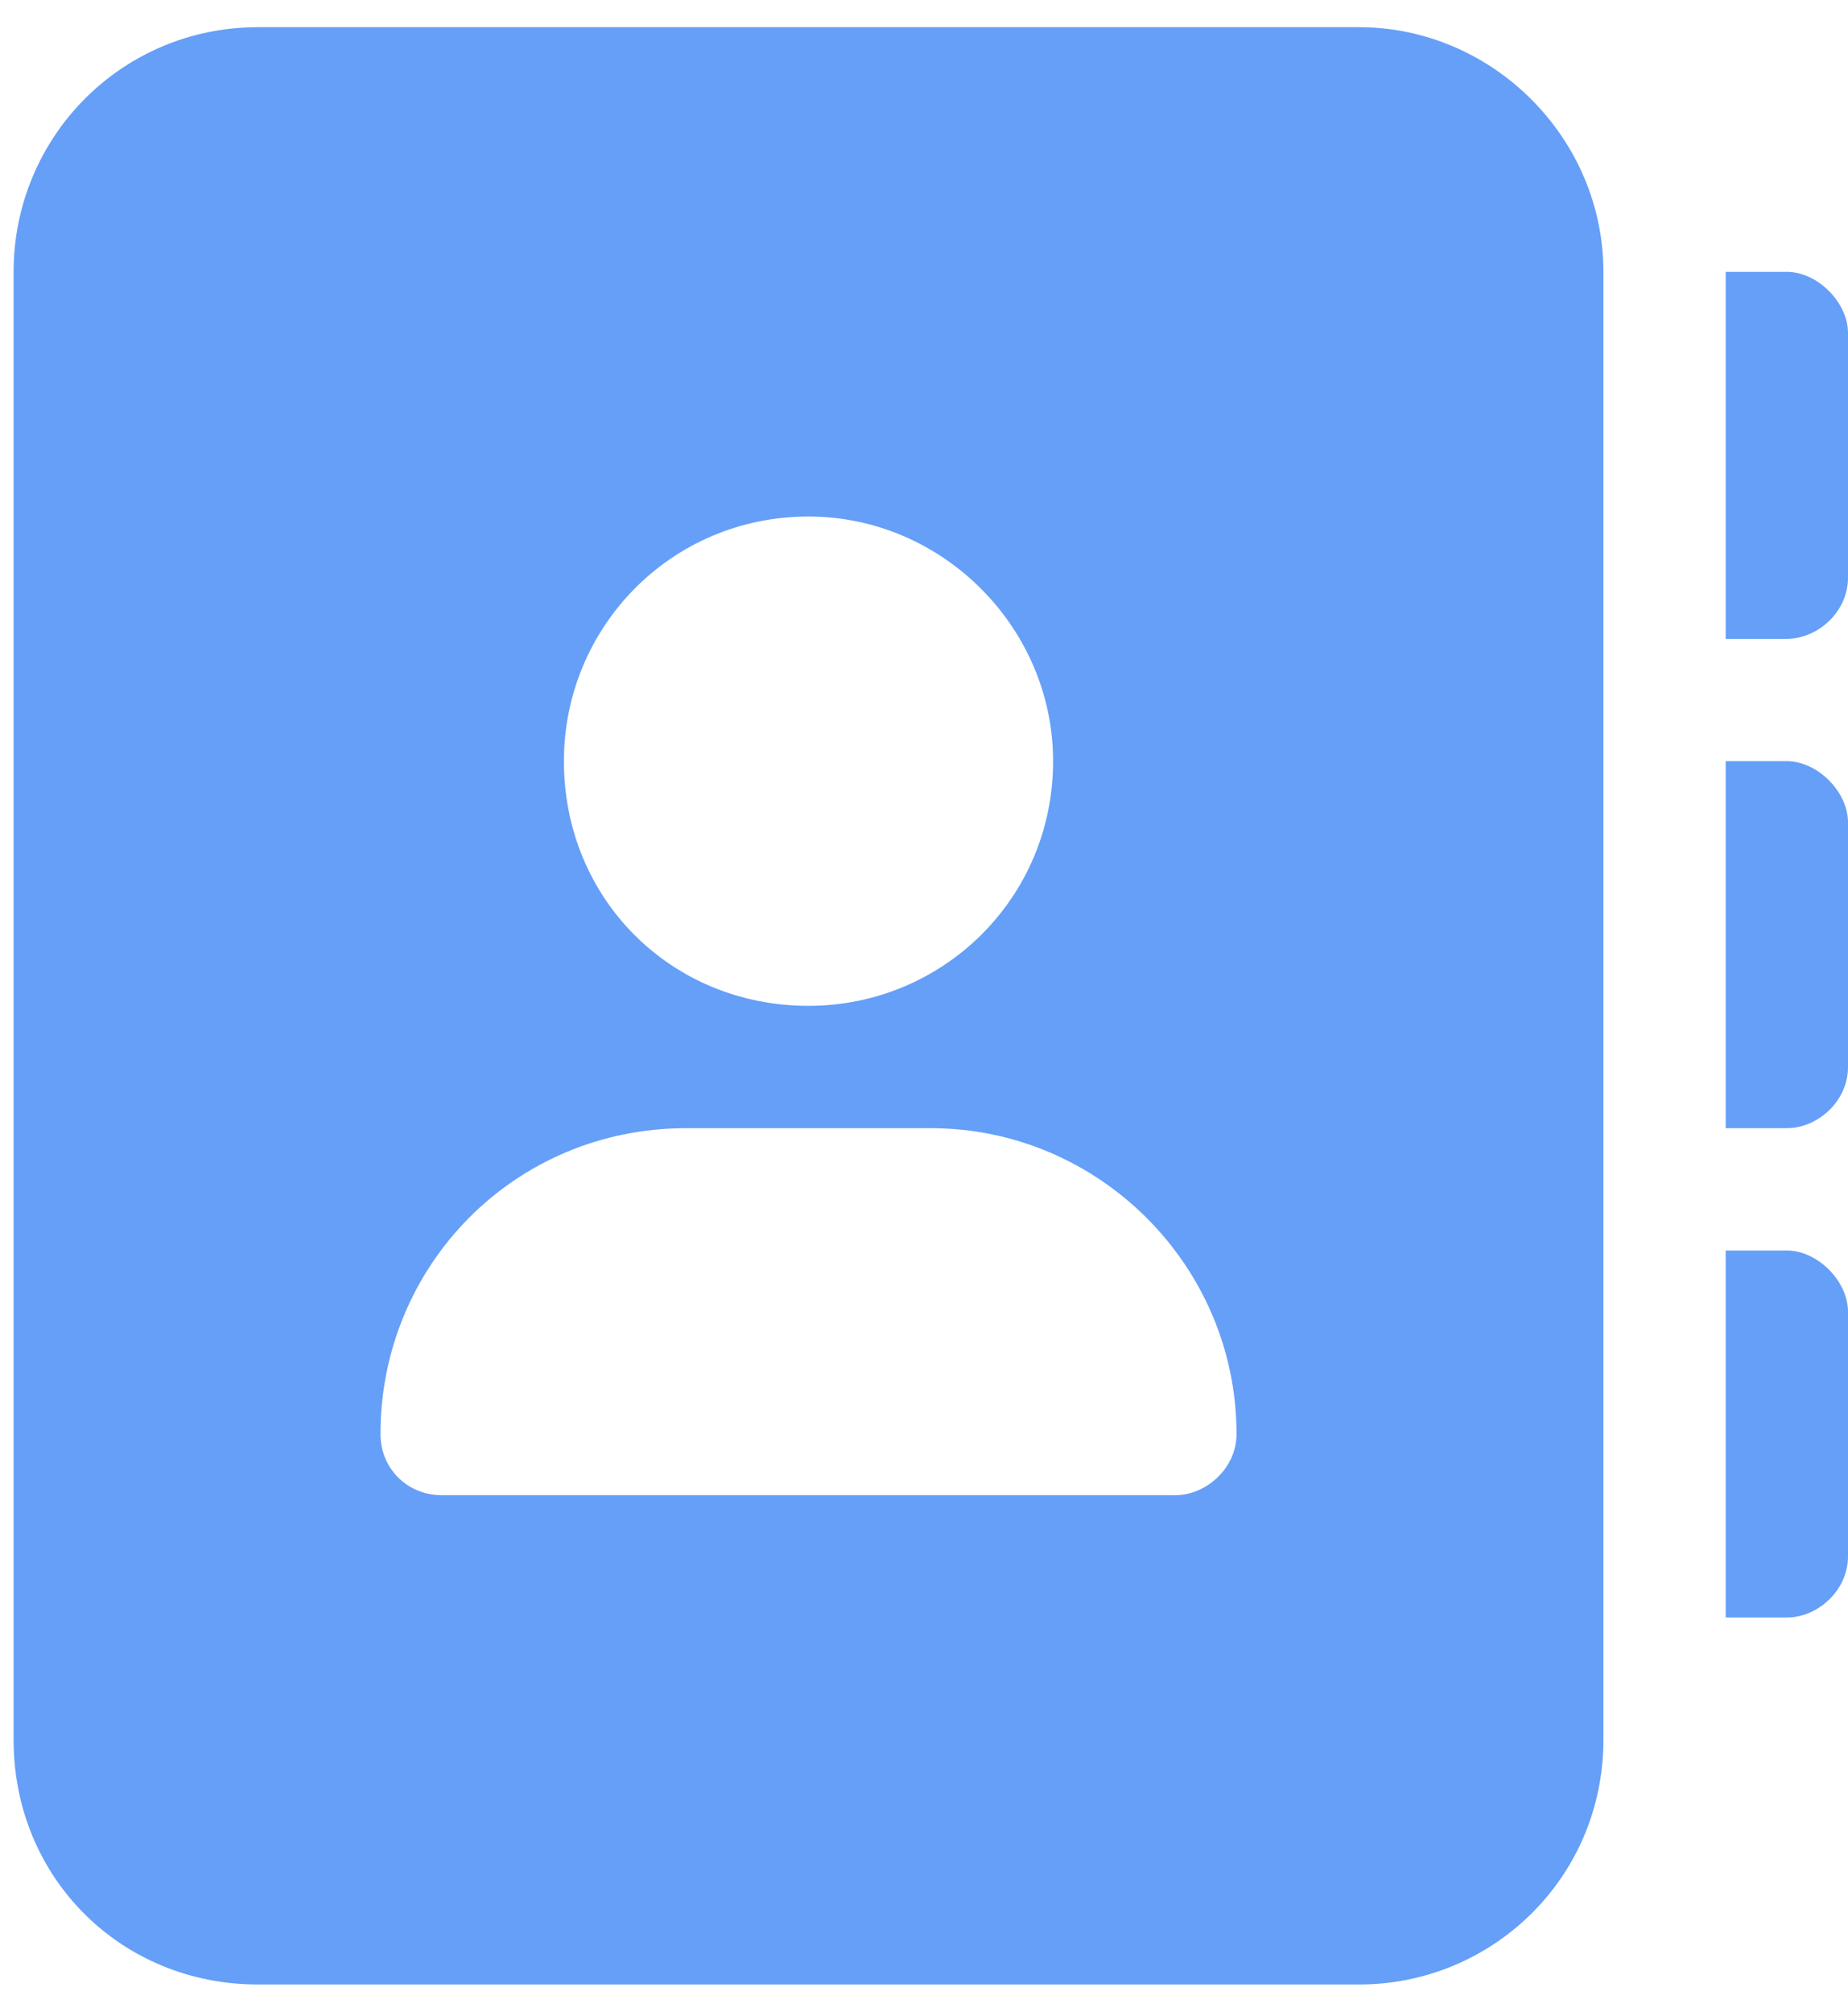 <svg width="34" height="37" viewBox="0 0 34 37" fill="none" xmlns="http://www.w3.org/2000/svg">
<path d="M25 0.5C27.461 0.5 29.5 2.539 29.5 5V32C29.5 34.531 27.461 36.5 25 36.5H4.75C2.219 36.5 0.25 34.531 0.25 32V5C0.25 2.539 2.219 0.5 4.75 0.5H25ZM14.875 9.5C12.344 9.5 10.375 11.539 10.375 14C10.375 16.531 12.344 18.5 14.875 18.5C17.336 18.5 19.375 16.531 19.375 14C19.375 11.539 17.336 9.5 14.875 9.5ZM21.625 27.5C22.188 27.5 22.75 27.008 22.75 26.375C22.75 23.281 20.219 20.75 17.125 20.75H12.625C9.461 20.75 7 23.281 7 26.375C7 27.008 7.492 27.5 8.125 27.5H21.625ZM32.875 5C33.438 5 34 5.562 34 6.125V10.625C34 11.258 33.438 11.75 32.875 11.75H31.75V5H32.875ZM32.875 14C33.438 14 34 14.562 34 15.125V19.625C34 20.258 33.438 20.75 32.875 20.75H31.75V14H32.875ZM32.875 23C33.438 23 34 23.562 34 24.125V28.625C34 29.258 33.438 29.75 32.875 29.75H31.75V23H32.875Z" fill="#659FF7"/>
</svg>
